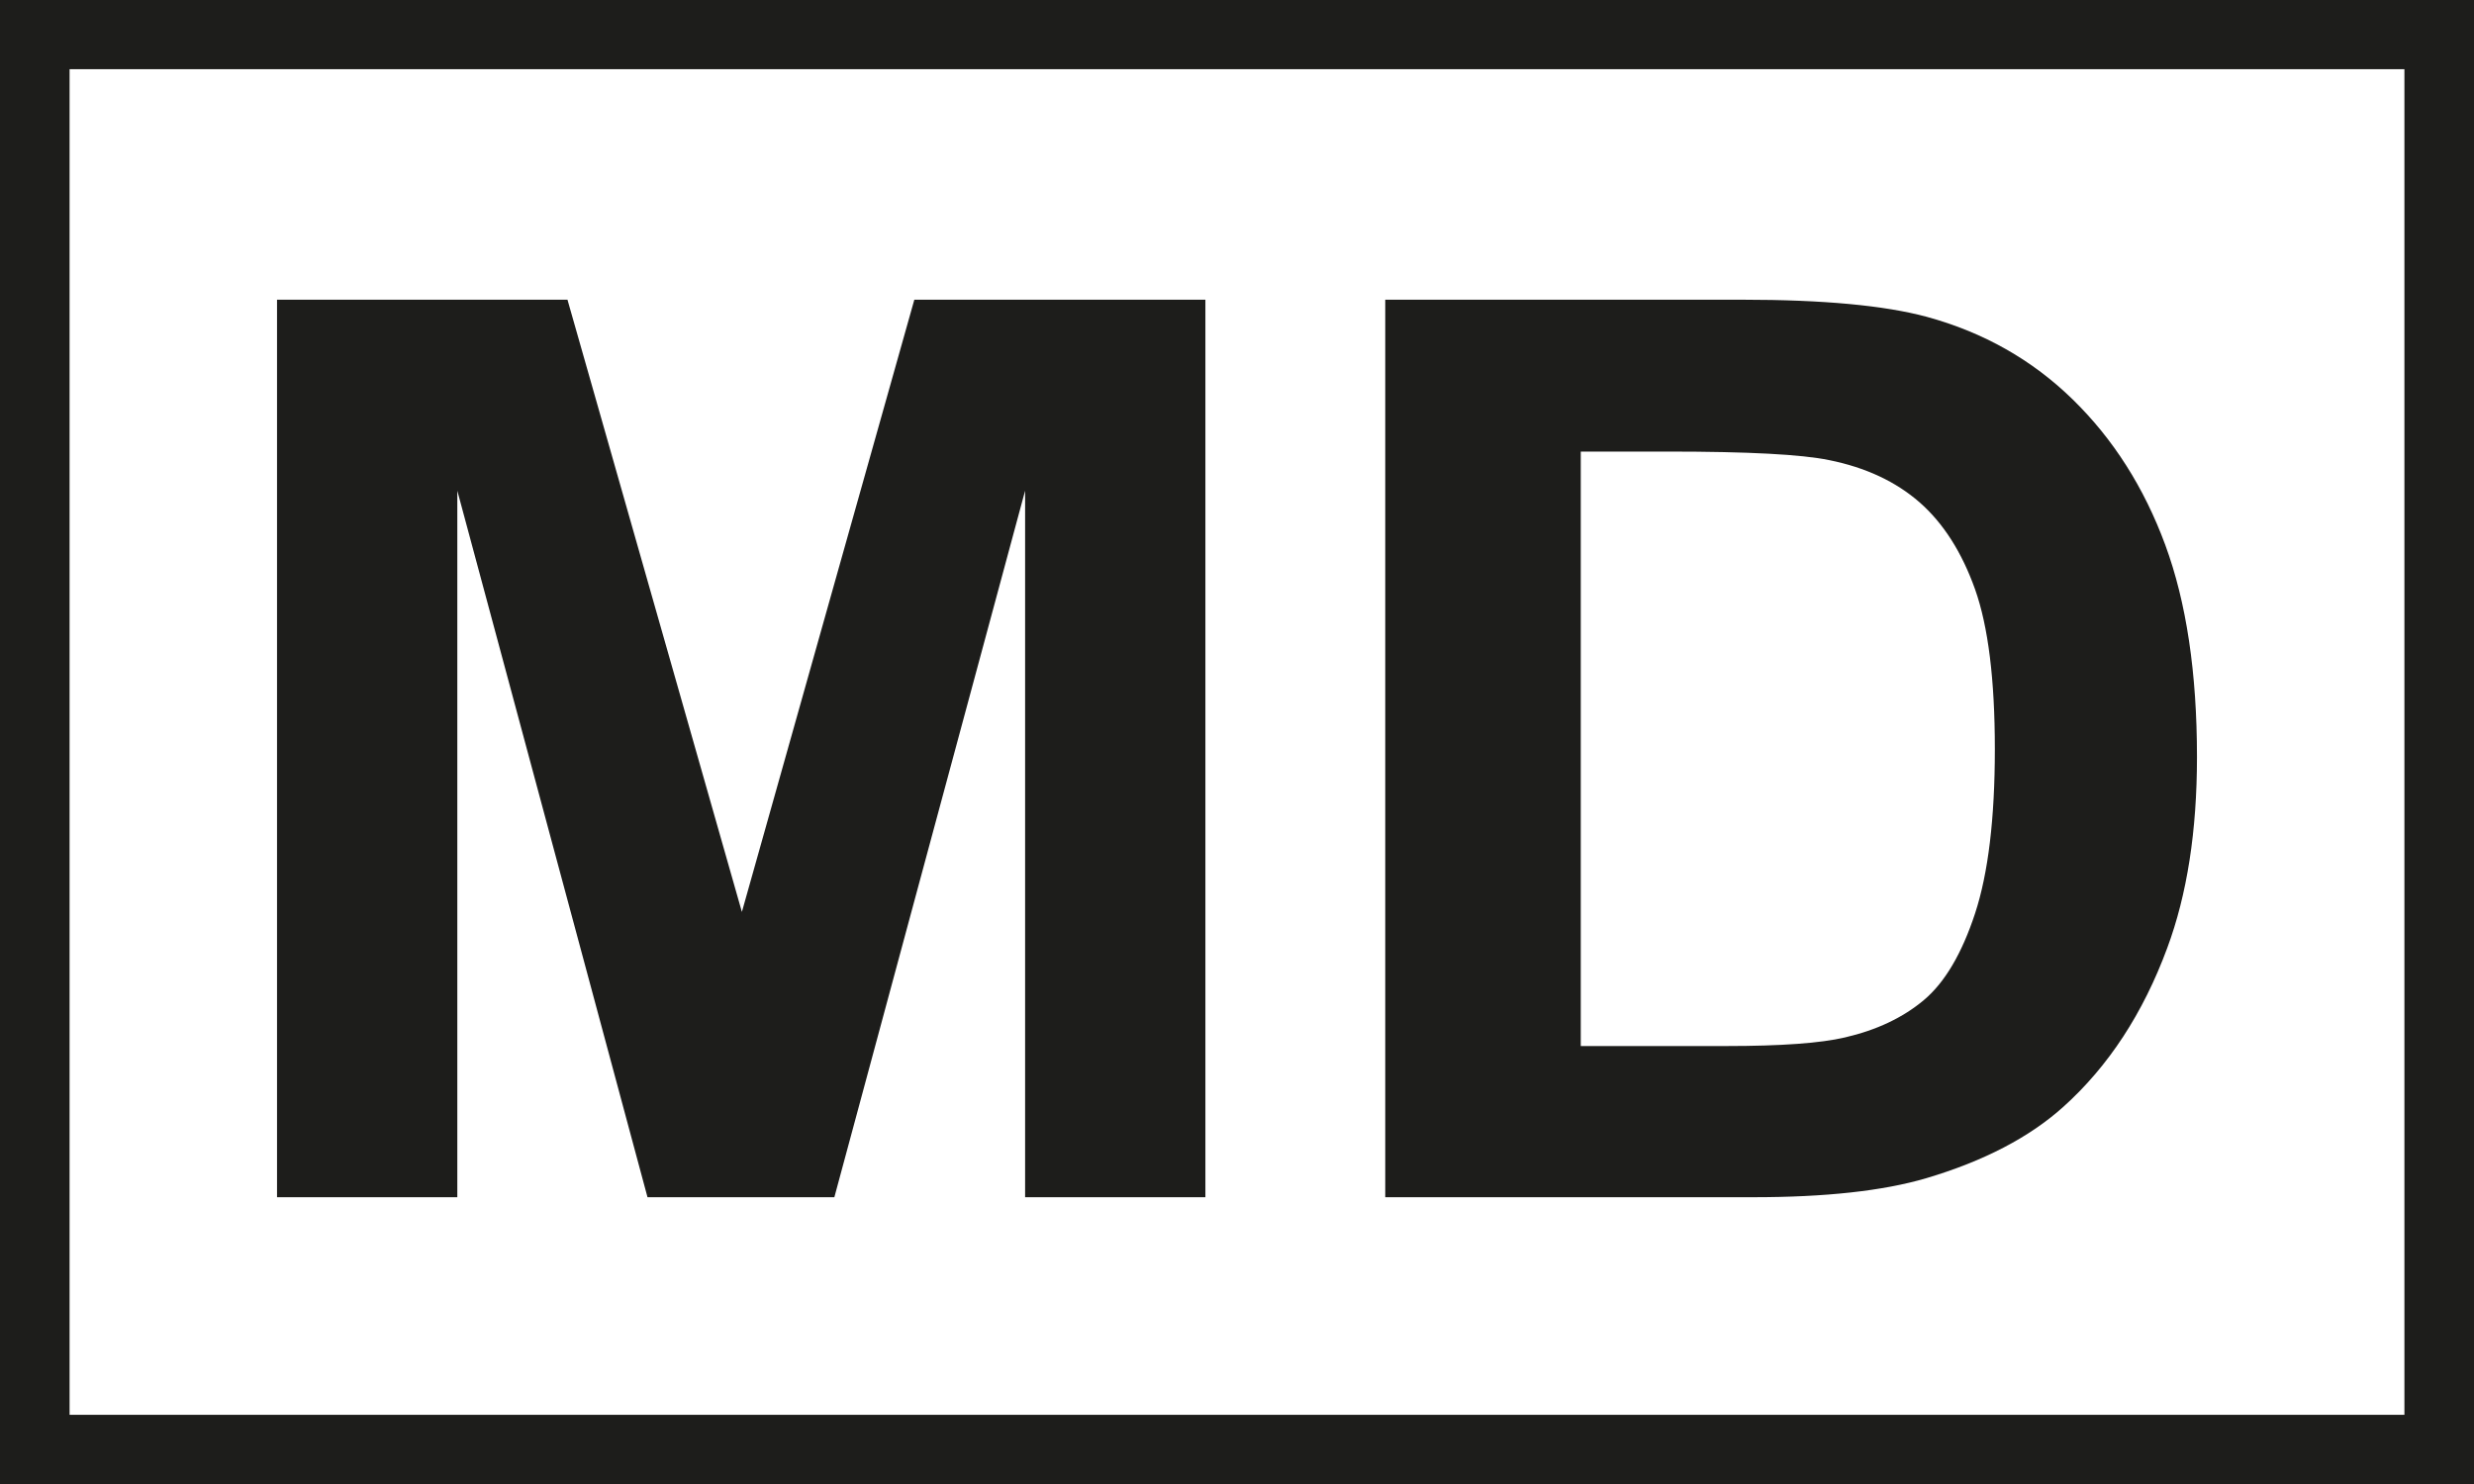 <svg xmlns="http://www.w3.org/2000/svg" fill="none" viewBox="0 0 40 24" height="24" width="40">
<g clip-path="url(#clip0_267_8909)">
<path fill="#1D1D1B" d="M22.397 19.362H28.345C29.512 19.362 30.445 19.26 31.142 19.055C32.075 18.778 32.815 18.392 33.364 17.897C34.09 17.243 34.649 16.389 35.04 15.332C35.361 14.468 35.521 13.438 35.521 12.243C35.521 10.883 35.35 9.74 35.008 8.812C34.666 7.885 34.168 7.101 33.513 6.461C32.858 5.821 32.072 5.375 31.153 5.124C30.47 4.94 29.477 4.847 28.174 4.847H22.397V19.362ZM26.978 7.303C28.266 7.303 29.131 7.349 29.573 7.441C30.164 7.56 30.651 7.788 31.036 8.124C31.42 8.461 31.719 8.93 31.933 9.53C32.146 10.131 32.253 10.992 32.253 12.115C32.253 13.237 32.146 14.123 31.933 14.773C31.719 15.423 31.443 15.89 31.105 16.174C30.767 16.458 30.342 16.659 29.829 16.778C29.438 16.87 28.8 16.917 27.918 16.917H25.558V7.303H26.978Z"></path>
<path fill="#1D1D1B" d="M7.394 19.362V7.936L10.469 19.362H13.49L16.574 7.936V19.362H19.489V4.847H14.783L11.995 14.748L9.175 4.847H4.479V19.362H7.394Z"></path>
<path fill="#1D1D1B" d="M0 0V1.119H40V0H0Z"></path>
<path fill="#1D1D1B" d="M0 22.881V24H40V22.881H0Z"></path>
<path fill="#1D1D1B" d="M0 24H1.125V0H0V24Z"></path>
<path fill="#1D1D1B" d="M38.875 24H40V0H38.875V24Z"></path>
</g>
<defs>
<clipPath id="clip0_267_8909">
<rect fill="white" height="24" width="40"></rect>
</clipPath>
</defs>
</svg>
